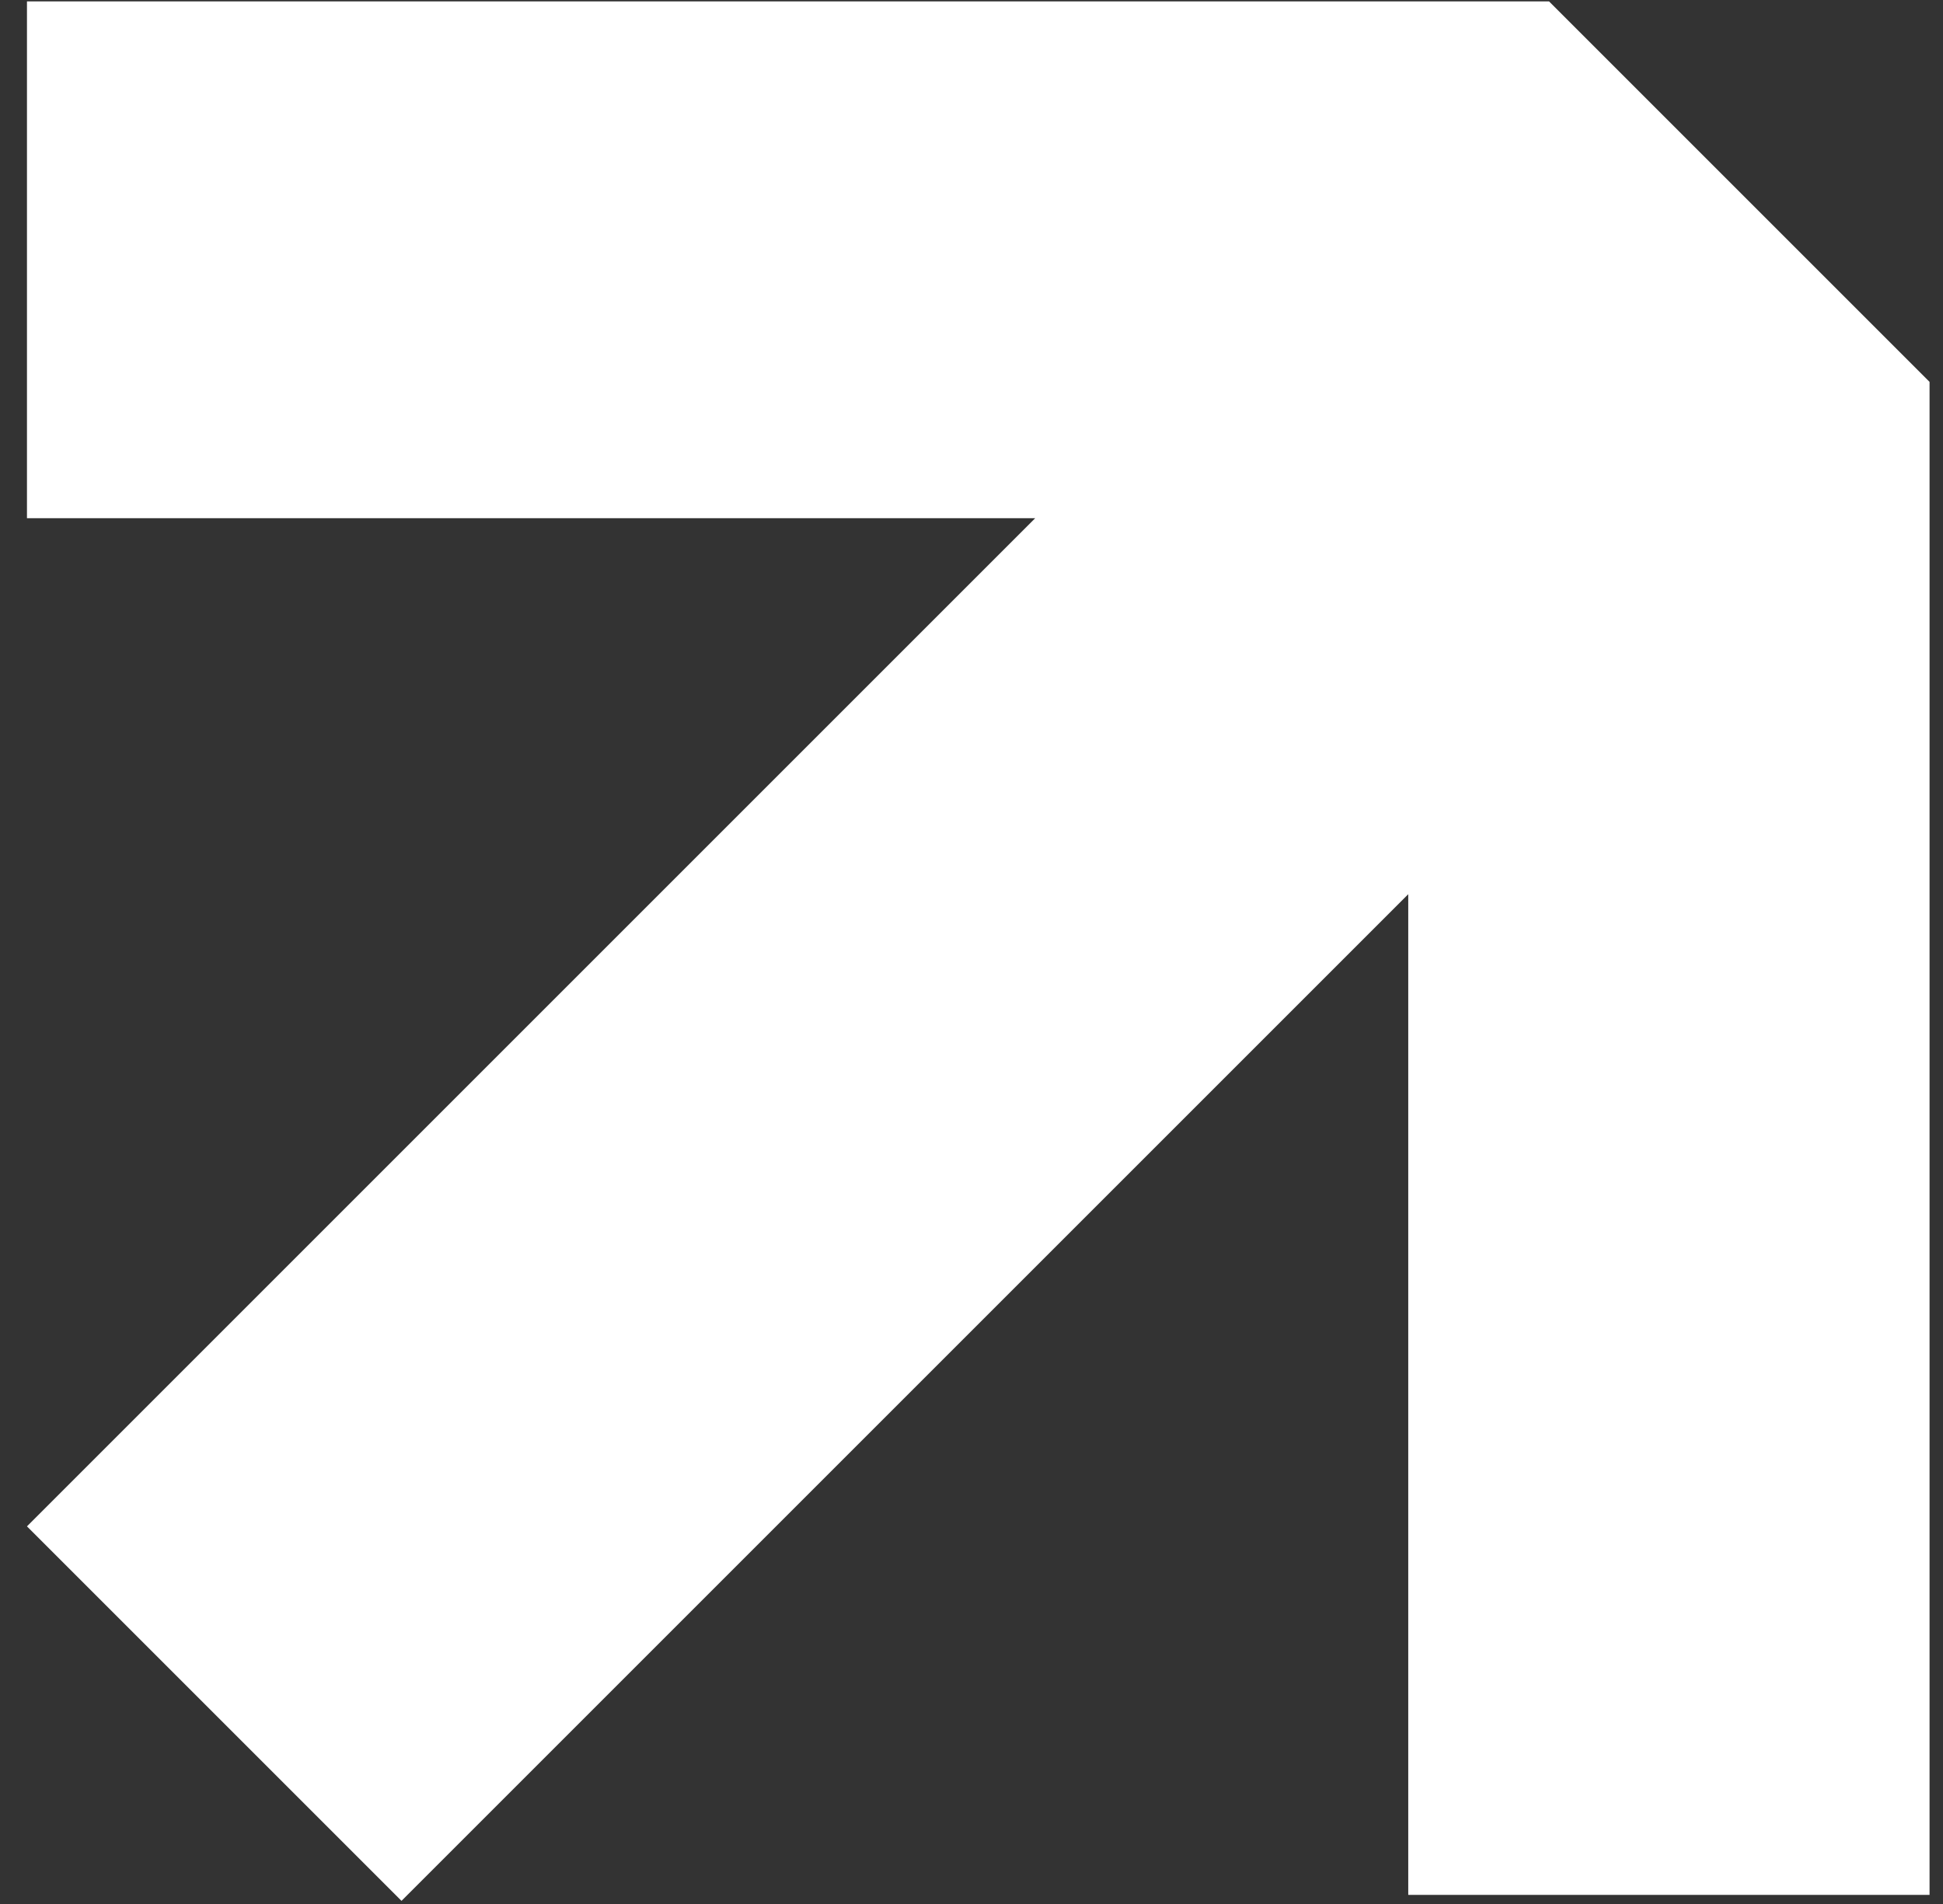 <svg width="50" height="49" viewBox="0 0 50 49" fill="none" xmlns="http://www.w3.org/2000/svg">
<rect x="0" y="0" width="50" height="49" fill="#333333" stroke="none"/>
<path d="M49.654 9.828L39.862 0.036H0.694V13.336H26.639L0.694 39.281L10.332 48.919L36.239 23.013V48.765H49.654V9.828Z" fill="white"/>
</svg>
